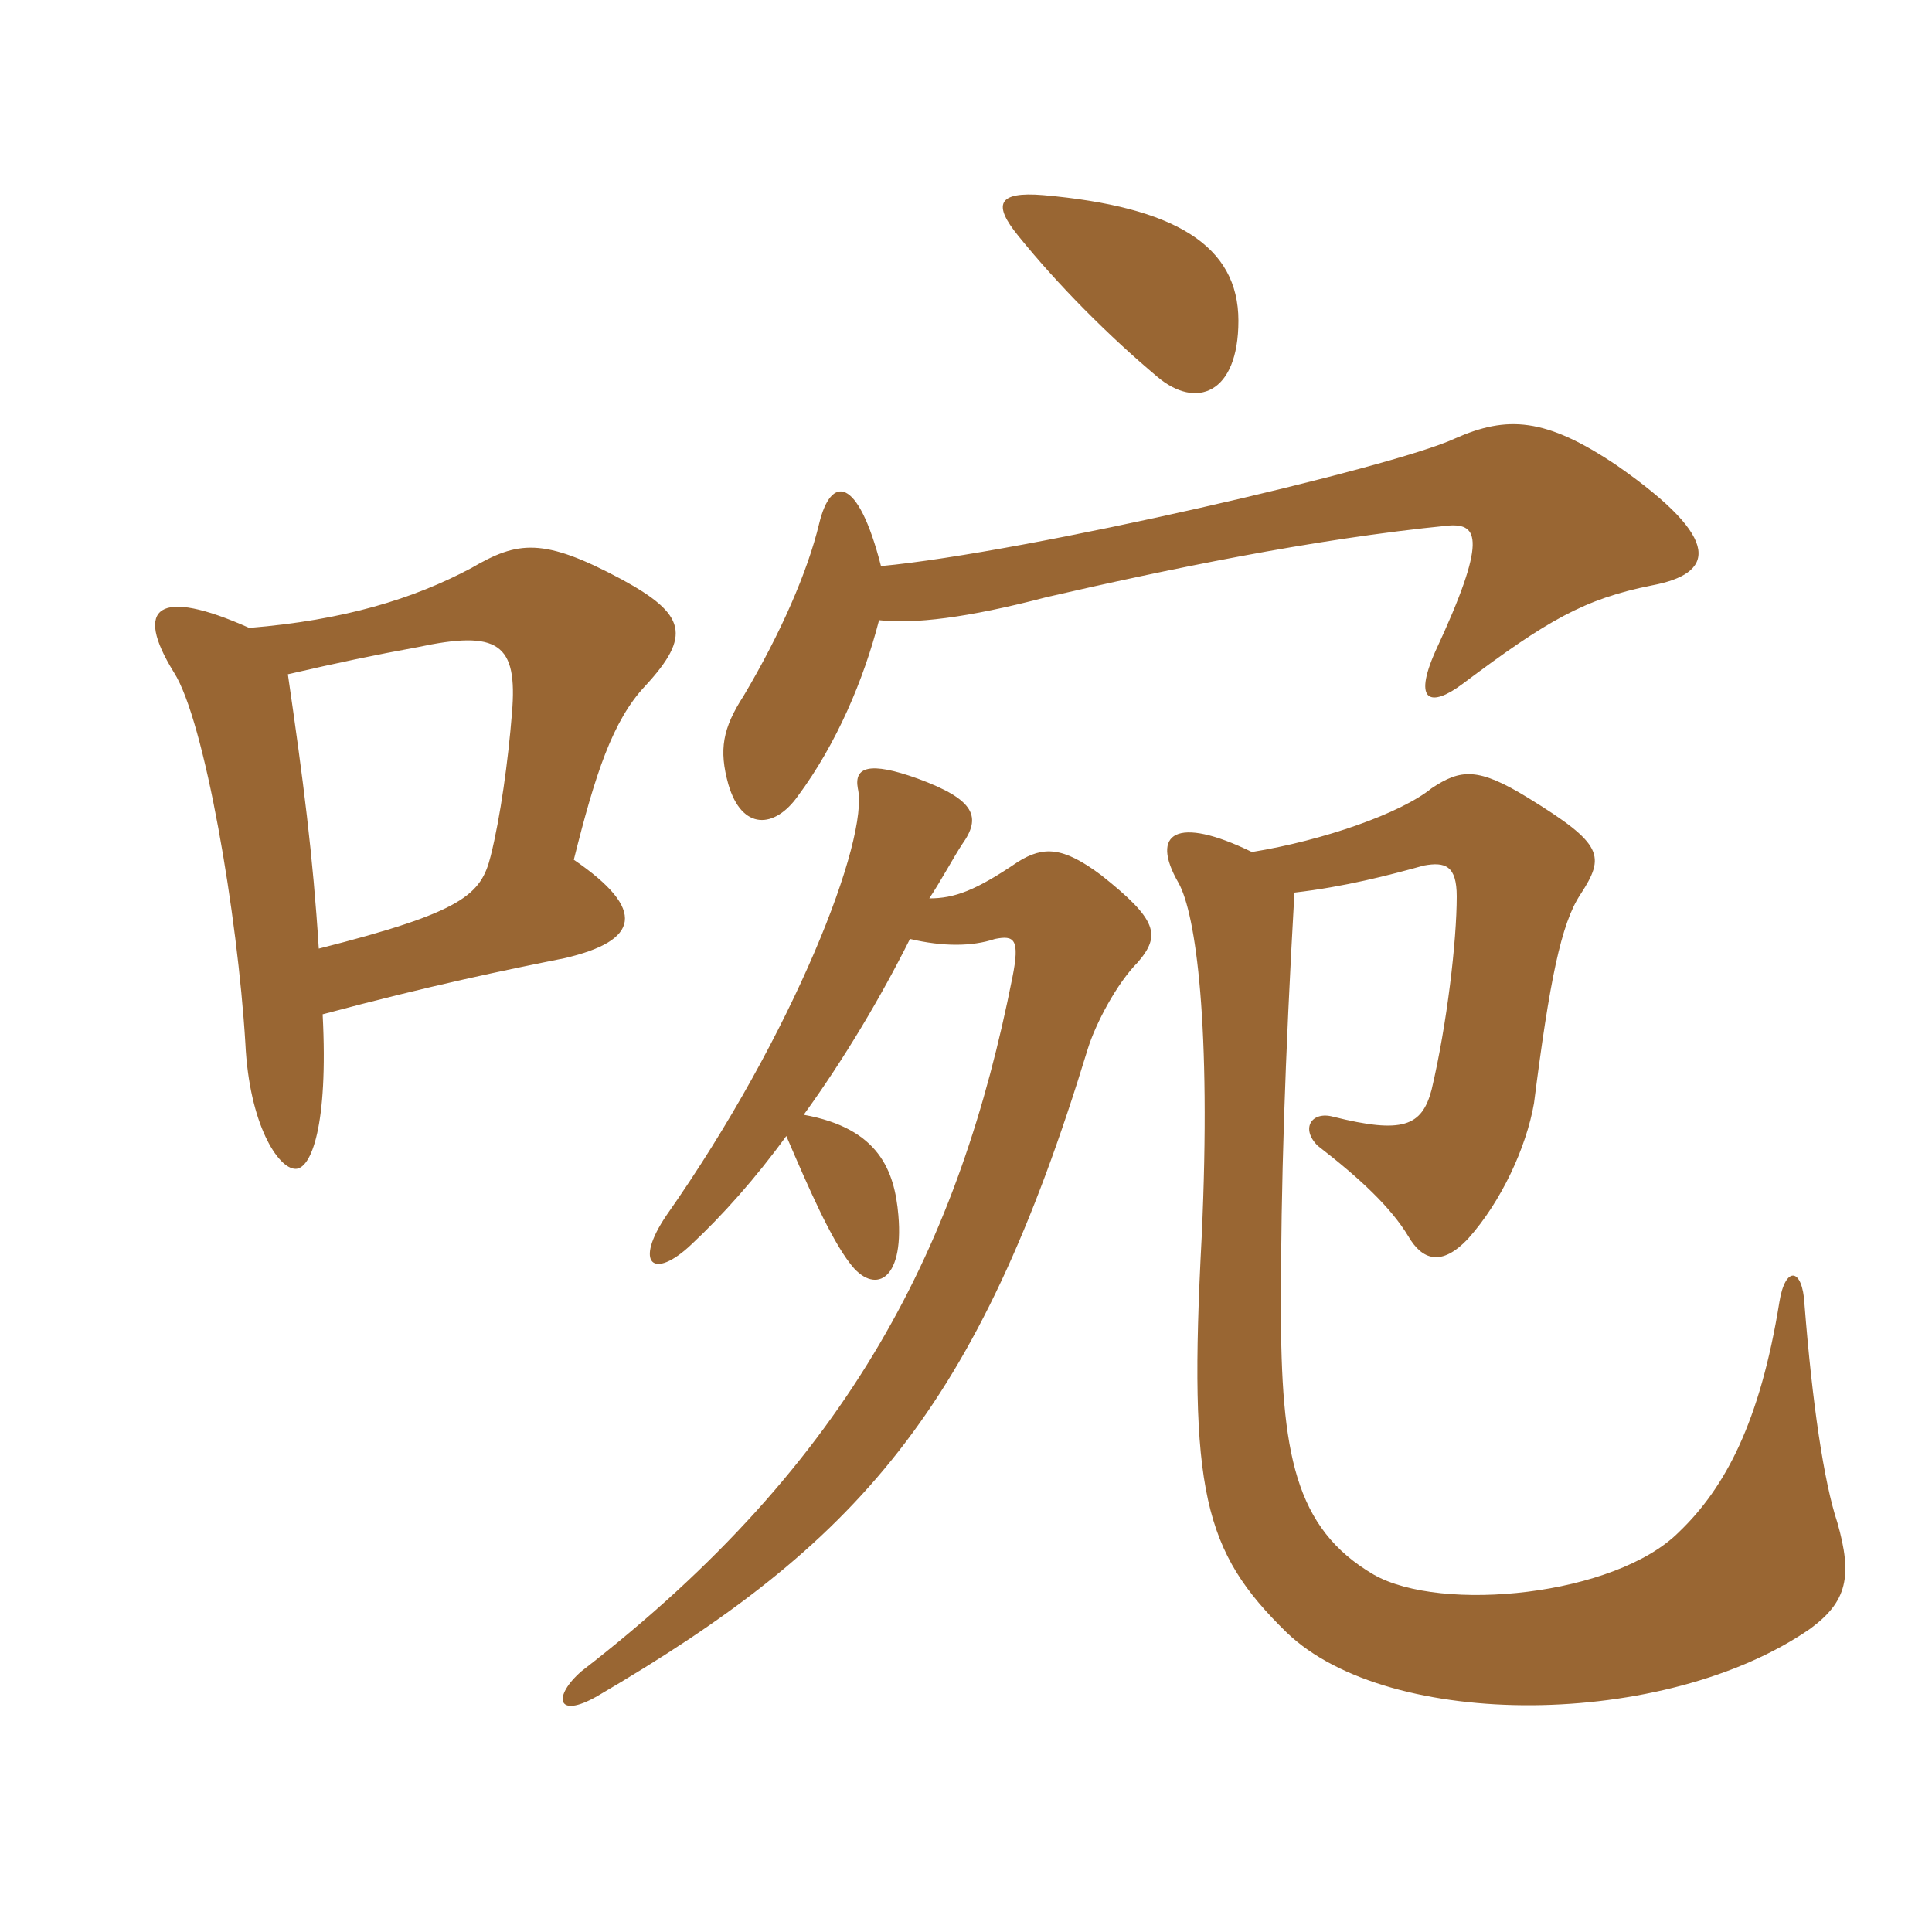 <svg xmlns="http://www.w3.org/2000/svg" xmlns:xlink="http://www.w3.org/1999/xlink" width="150" height="150"><path fill="#996633" padding="10" d="M100.50 69.30C104.40 68.85 107.85 67.95 110.55 67.20C112.20 66.90 113.10 67.20 113.10 69.60C113.10 73.05 112.35 79.50 111.15 84.60C110.40 87.45 108.90 88.05 103.50 86.70C101.85 86.25 100.95 87.60 102.30 88.95C105.60 91.50 108 93.75 109.35 96C110.40 97.80 111.90 98.40 114 96.15C116.55 93.30 118.50 89.10 119.10 85.65C120.30 76.20 121.20 71.70 122.70 69.45C124.65 66.45 124.50 65.55 118.65 61.95C114.75 59.55 113.40 59.70 111.15 61.20C108.75 63.15 102.75 65.25 97.20 66.15C91.35 63.30 89.25 64.65 91.50 68.55C92.85 70.95 94.05 79.65 93.30 96C92.25 115.80 93.45 120.45 99.90 126.75C107.85 134.40 129.30 134.25 140.55 126.45C143.40 124.35 143.85 122.40 142.65 118.20C141.60 115.05 140.70 108.90 140.10 101.25C139.95 98.40 138.60 98.25 138.15 101.10C136.65 110.40 133.95 115.50 130.35 118.95C125.40 123.90 111.90 125.25 106.65 122.25C100.50 118.65 99.45 112.80 99.45 101.40C99.45 92.10 99.75 82.50 100.50 69.30ZM68.25 48.15C70.95 48.45 75 48 81.30 46.35C90.45 44.25 101.85 41.85 112.50 40.80C114.75 40.65 115.50 41.85 111.45 50.55C109.65 54.60 111.15 54.90 113.55 53.10C120.15 48.15 123 46.50 128.25 45.45C133.05 44.55 133.95 42 125.55 36.15C120 32.40 117 32.25 112.95 34.05C108.15 36.30 79.65 42.90 68.40 43.95C66.60 36.90 64.50 36.90 63.60 40.65C62.70 44.40 60.60 49.20 57.75 54C56.10 56.55 55.80 58.20 56.55 60.90C57.60 64.50 60.15 64.35 61.95 61.80C64.95 57.75 67.05 52.80 68.25 48.15ZM96.15 24.90C96.15 19.05 91.20 16.05 81 15.15C77.40 14.85 77.10 15.90 79.05 18.30C82.20 22.20 86.10 26.10 89.85 29.25C92.85 31.80 96.15 30.60 96.15 24.90ZM62.40 86.55C65.55 82.20 68.40 77.40 70.65 72.90C73.20 73.50 75.45 73.50 77.25 72.90C78.75 72.60 79.20 72.90 78.60 75.90C74.55 96.30 66.30 113.40 45.15 129.75C42.90 131.70 43.20 133.50 46.35 131.70C66.60 119.85 75.90 109.50 84.45 81.45C85.05 79.50 86.70 76.35 88.35 74.70C90.15 72.60 89.85 71.40 85.50 67.95C82.50 65.70 81 65.70 79.05 66.90C75.75 69.15 74.10 69.75 72.15 69.75C73.05 68.40 74.10 66.45 74.70 65.55C76.20 63.45 75.75 62.10 71.25 60.45C67.50 59.10 66.30 59.55 66.60 61.20C67.50 65.10 61.65 80.25 51.75 94.35C49.20 98.10 50.70 99.45 53.70 96.60C56.10 94.35 58.65 91.50 61.05 88.20C62.85 92.40 64.50 96.15 66 98.10C67.80 100.50 70.20 99.60 69.75 94.35C69.45 90.90 68.25 87.60 62.40 86.55ZM24.75 73.65C24.30 66.45 23.55 60.60 22.35 52.35C26.25 51.45 29.10 50.85 32.40 50.25C38.70 48.90 40.20 49.95 39.75 55.35C39.45 59.10 38.85 63.45 38.10 66.45C37.35 69.45 36 70.80 24.75 73.65ZM19.35 48.75C12.30 45.60 10.35 47.10 13.50 52.20C15.90 55.95 18.45 71.10 19.05 81C19.35 87.30 21.60 90.75 22.95 90.75C24.15 90.75 25.50 87.45 25.05 78.75C33.45 76.50 39.30 75.30 43.80 74.40C49.65 73.05 50.25 70.65 44.55 66.75C46.20 60.15 47.55 55.95 50.10 53.25C53.70 49.35 53.25 47.70 48.30 45C42.15 41.70 40.20 42 36.60 44.10C32.10 46.50 26.70 48.15 19.35 48.75Z"/></svg>